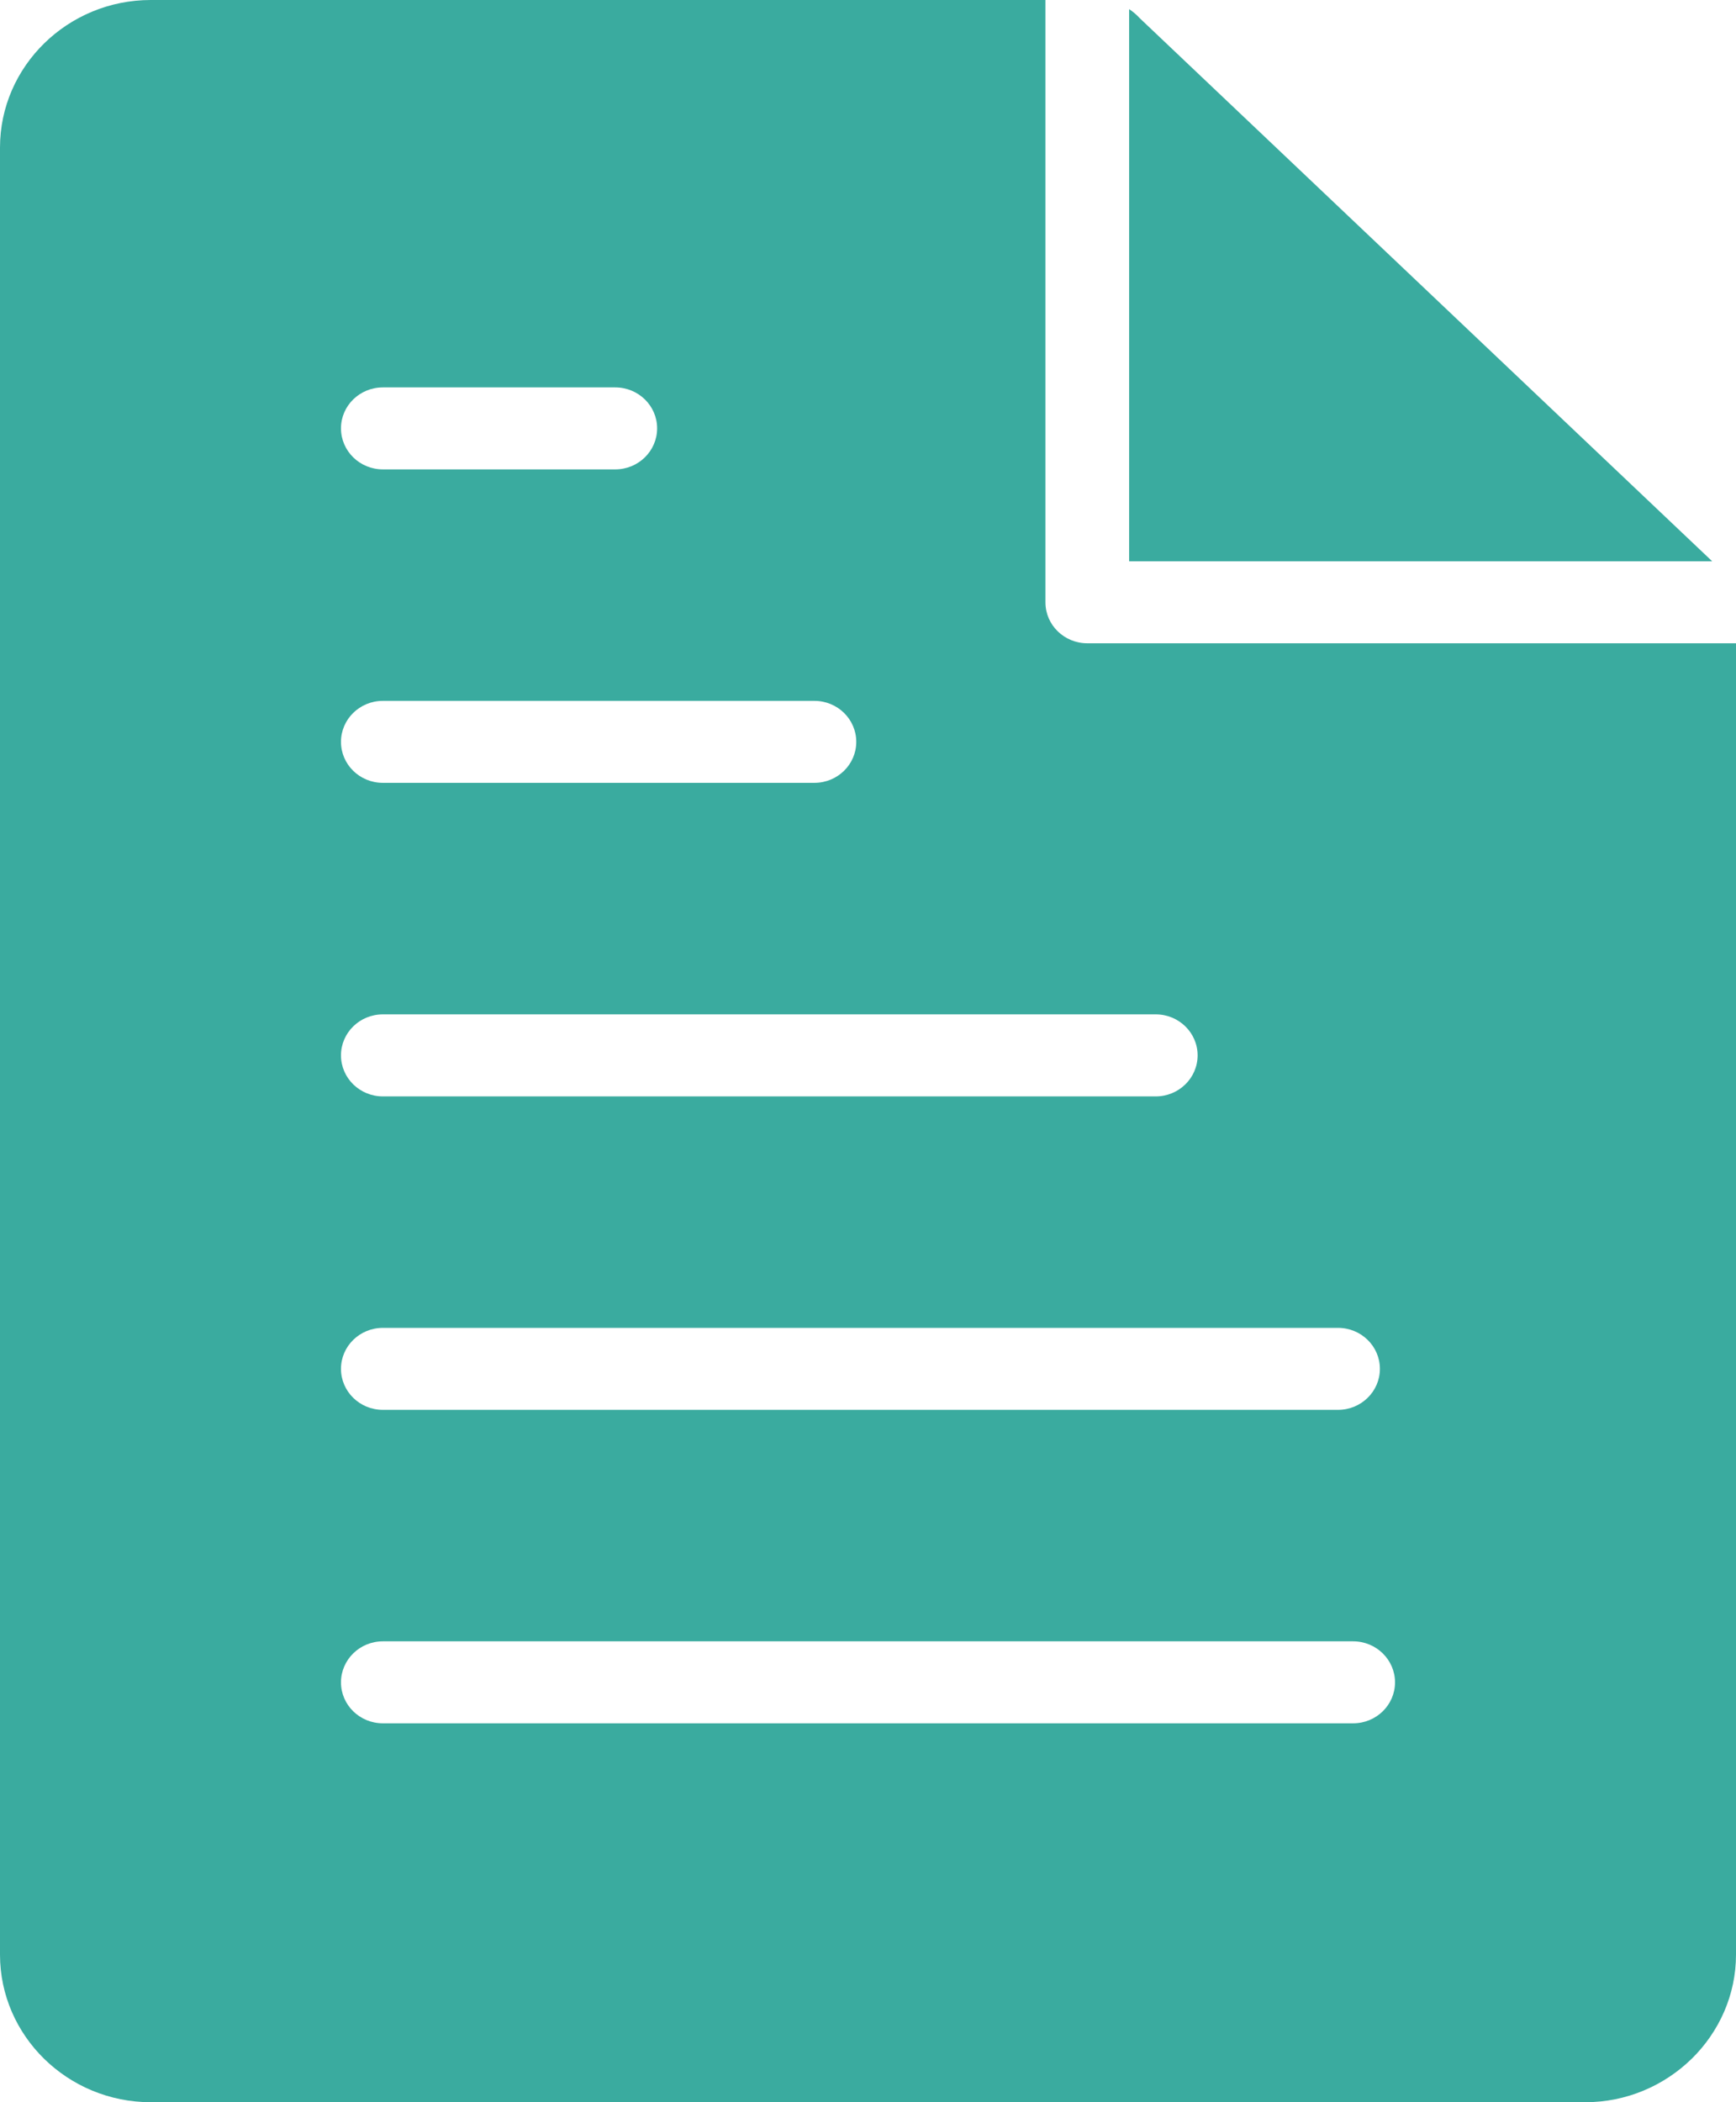 <svg width="38" height="46" viewBox="0 0 38 46" fill="none" xmlns="http://www.w3.org/2000/svg">
<g clip-path="url(#clip0_64_799)">
<path fill-rule="evenodd" clip-rule="evenodd" d="M3.3 0H22.884V13.18C22.884 13.675 23.294 14.076 23.8 14.076H38V42.771C38 43.654 37.629 44.461 37.032 45.048L37.024 45.055C36.425 45.638 35.602 46 34.701 46H3.3C2.391 46 1.566 45.637 0.968 45.052C0.371 44.467 0 43.66 0 42.771V3.229C0 2.34 0.371 1.533 0.968 0.948C1.566 0.363 2.391 0 3.3 0ZM24.716 0.2C24.801 0.256 24.878 0.321 24.945 0.395L37.479 12.282H24.716V0.2ZM8.381 37.709C7.874 37.709 7.464 37.308 7.464 36.813C7.464 36.318 7.874 35.915 8.381 35.915H29.619C30.126 35.915 30.536 36.318 30.536 36.813C30.536 37.308 30.126 37.709 29.619 37.709H8.381ZM8.381 30.85C7.874 30.85 7.464 30.448 7.464 29.953C7.464 29.457 7.874 29.056 8.381 29.056H29.288C29.795 29.056 30.205 29.457 30.205 29.953C30.205 30.448 29.795 30.85 29.288 30.85H8.381ZM8.381 23.991C7.874 23.991 7.464 23.589 7.464 23.093C7.464 22.598 7.874 22.196 8.381 22.196H25.299C25.804 22.196 26.215 22.598 26.215 23.093C26.215 23.589 25.804 23.991 25.299 23.991H8.381ZM8.381 17.13C7.874 17.13 7.464 16.729 7.464 16.233C7.464 15.738 7.874 15.336 8.381 15.336H17.826C18.333 15.336 18.743 15.738 18.743 16.233C18.743 16.729 18.333 17.13 17.826 17.13H8.381ZM8.381 10.271C7.874 10.271 7.464 9.869 7.464 9.373C7.464 8.878 7.874 8.477 8.381 8.477H13.467C13.974 8.477 14.384 8.878 14.384 9.373C14.384 9.869 13.974 10.271 13.467 10.271H8.381Z" fill="#3AAB9F"/>
</g>
<defs>
<clipPath id="clip0_64_799">
<rect width="38" height="46" fill="white"/>
</clipPath>
</defs>
</svg>
